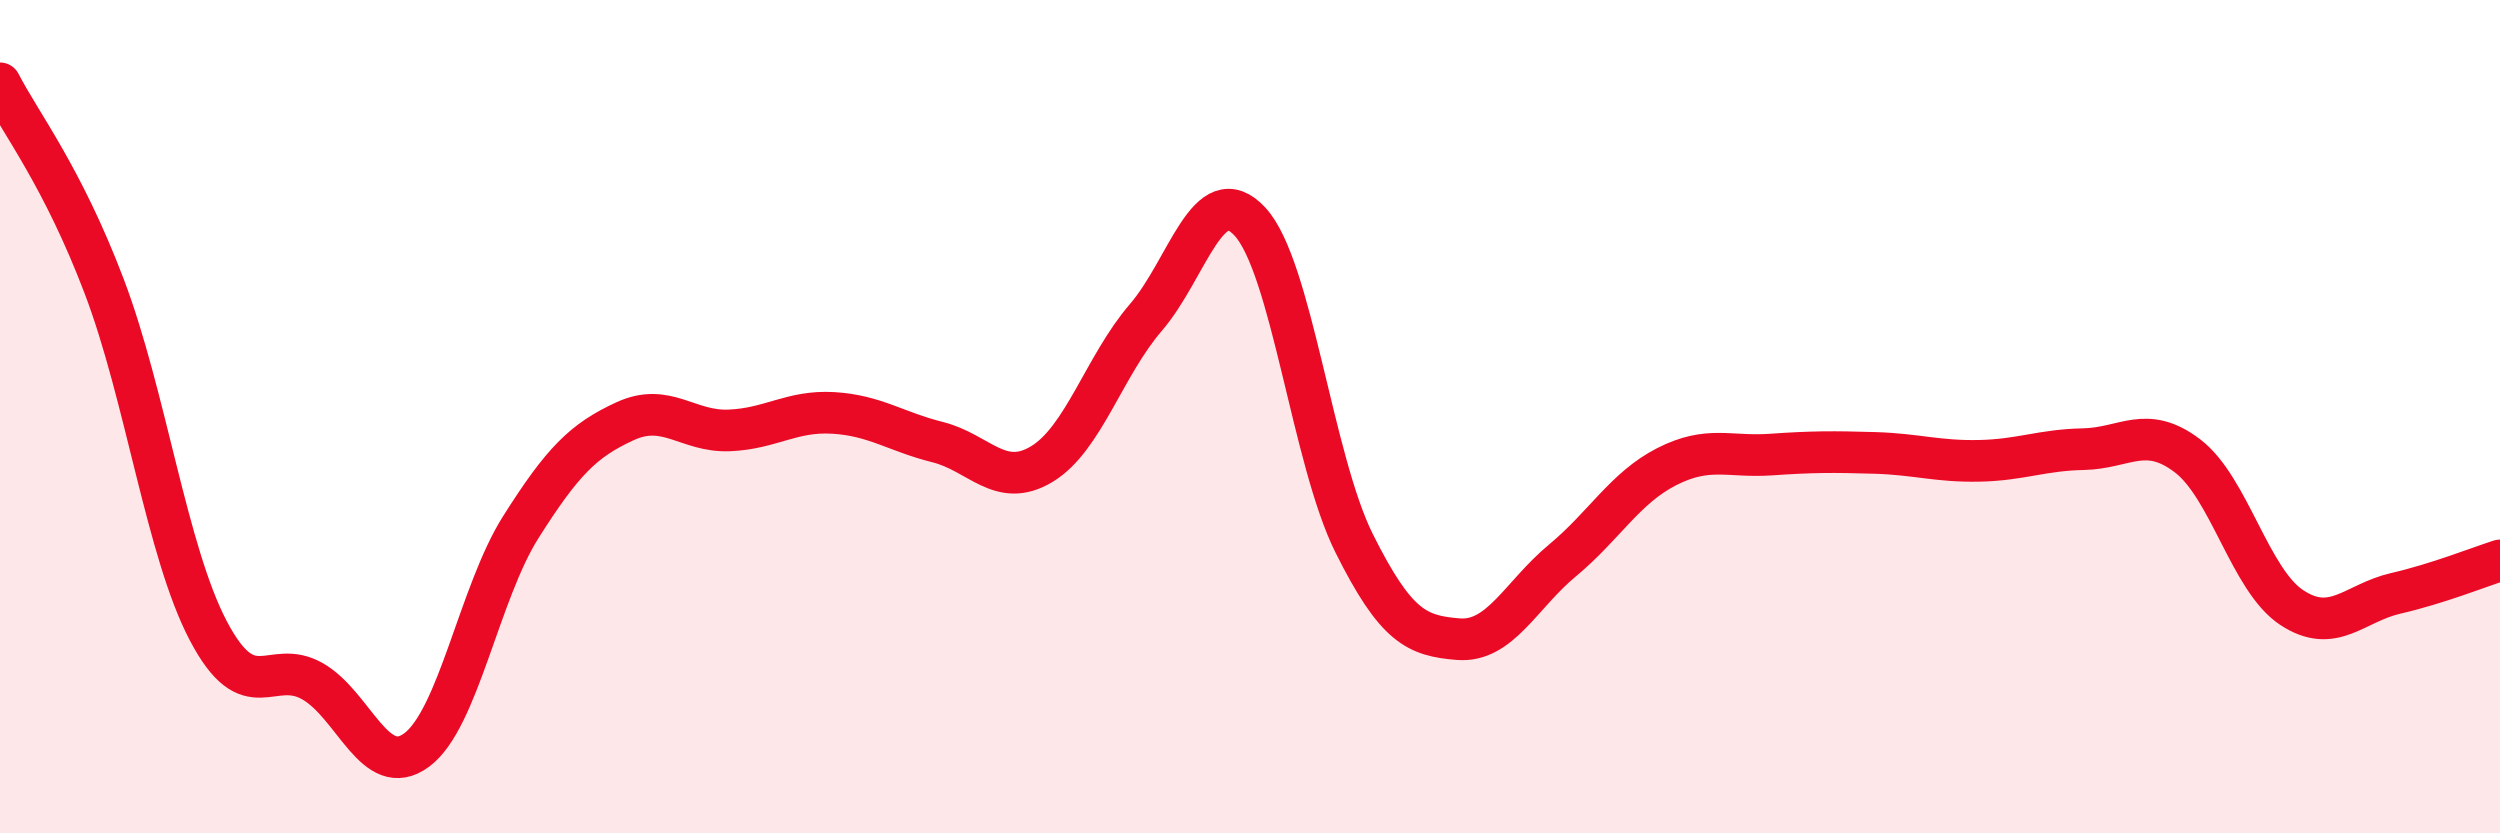 
    <svg width="60" height="20" viewBox="0 0 60 20" xmlns="http://www.w3.org/2000/svg">
      <path
        d="M 0,2 C 0.5,2.97 1.5,4.24 2.5,6.87 C 3.5,9.5 4,13.24 5,15.14 C 6,17.04 6.5,15.78 7.5,16.35 C 8.5,16.92 9,18.74 10,18 C 11,17.26 11.5,14.23 12.5,12.65 C 13.5,11.07 14,10.57 15,10.11 C 16,9.65 16.5,10.37 17.5,10.33 C 18.5,10.29 19,9.85 20,9.91 C 21,9.97 21.5,10.36 22.5,10.61 C 23.5,10.86 24,11.74 25,11.14 C 26,10.54 26.5,8.78 27.5,7.62 C 28.5,6.46 29,4.24 30,5.32 C 31,6.4 31.5,11.04 32.5,13.04 C 33.5,15.04 34,15.26 35,15.34 C 36,15.42 36.5,14.28 37.5,13.45 C 38.5,12.62 39,11.71 40,11.2 C 41,10.69 41.5,10.98 42.5,10.91 C 43.5,10.84 44,10.84 45,10.87 C 46,10.9 46.5,11.08 47.5,11.06 C 48.5,11.04 49,10.8 50,10.78 C 51,10.76 51.5,10.18 52.5,10.94 C 53.5,11.7 54,13.92 55,14.58 C 56,15.24 56.5,14.47 57.5,14.24 C 58.5,14.01 59.5,13.61 60,13.45L60 20L0 20Z"
        fill="#EB0A25"
        opacity="0.1"
        stroke-linecap="round"
        stroke-linejoin="round"
      />
      <path
        d="M 0,2 C 0.5,2.97 1.5,4.24 2.5,6.87 C 3.5,9.5 4,13.24 5,15.14 C 6,17.04 6.5,15.78 7.5,16.35 C 8.5,16.92 9,18.74 10,18 C 11,17.26 11.5,14.23 12.5,12.65 C 13.5,11.07 14,10.57 15,10.11 C 16,9.65 16.5,10.37 17.5,10.33 C 18.5,10.29 19,9.85 20,9.91 C 21,9.97 21.5,10.36 22.5,10.61 C 23.5,10.86 24,11.74 25,11.14 C 26,10.54 26.5,8.78 27.5,7.62 C 28.5,6.46 29,4.24 30,5.32 C 31,6.4 31.5,11.04 32.5,13.04 C 33.5,15.04 34,15.26 35,15.34 C 36,15.42 36.5,14.28 37.5,13.45 C 38.5,12.62 39,11.71 40,11.2 C 41,10.69 41.5,10.98 42.5,10.91 C 43.5,10.84 44,10.84 45,10.87 C 46,10.9 46.5,11.08 47.5,11.06 C 48.5,11.04 49,10.8 50,10.78 C 51,10.76 51.5,10.18 52.5,10.94 C 53.5,11.7 54,13.92 55,14.58 C 56,15.24 56.5,14.47 57.5,14.24 C 58.5,14.01 59.5,13.61 60,13.45"
        stroke="#EB0A25"
        stroke-width="1"
        fill="none"
        stroke-linecap="round"
        stroke-linejoin="round"
      />
    </svg>
  